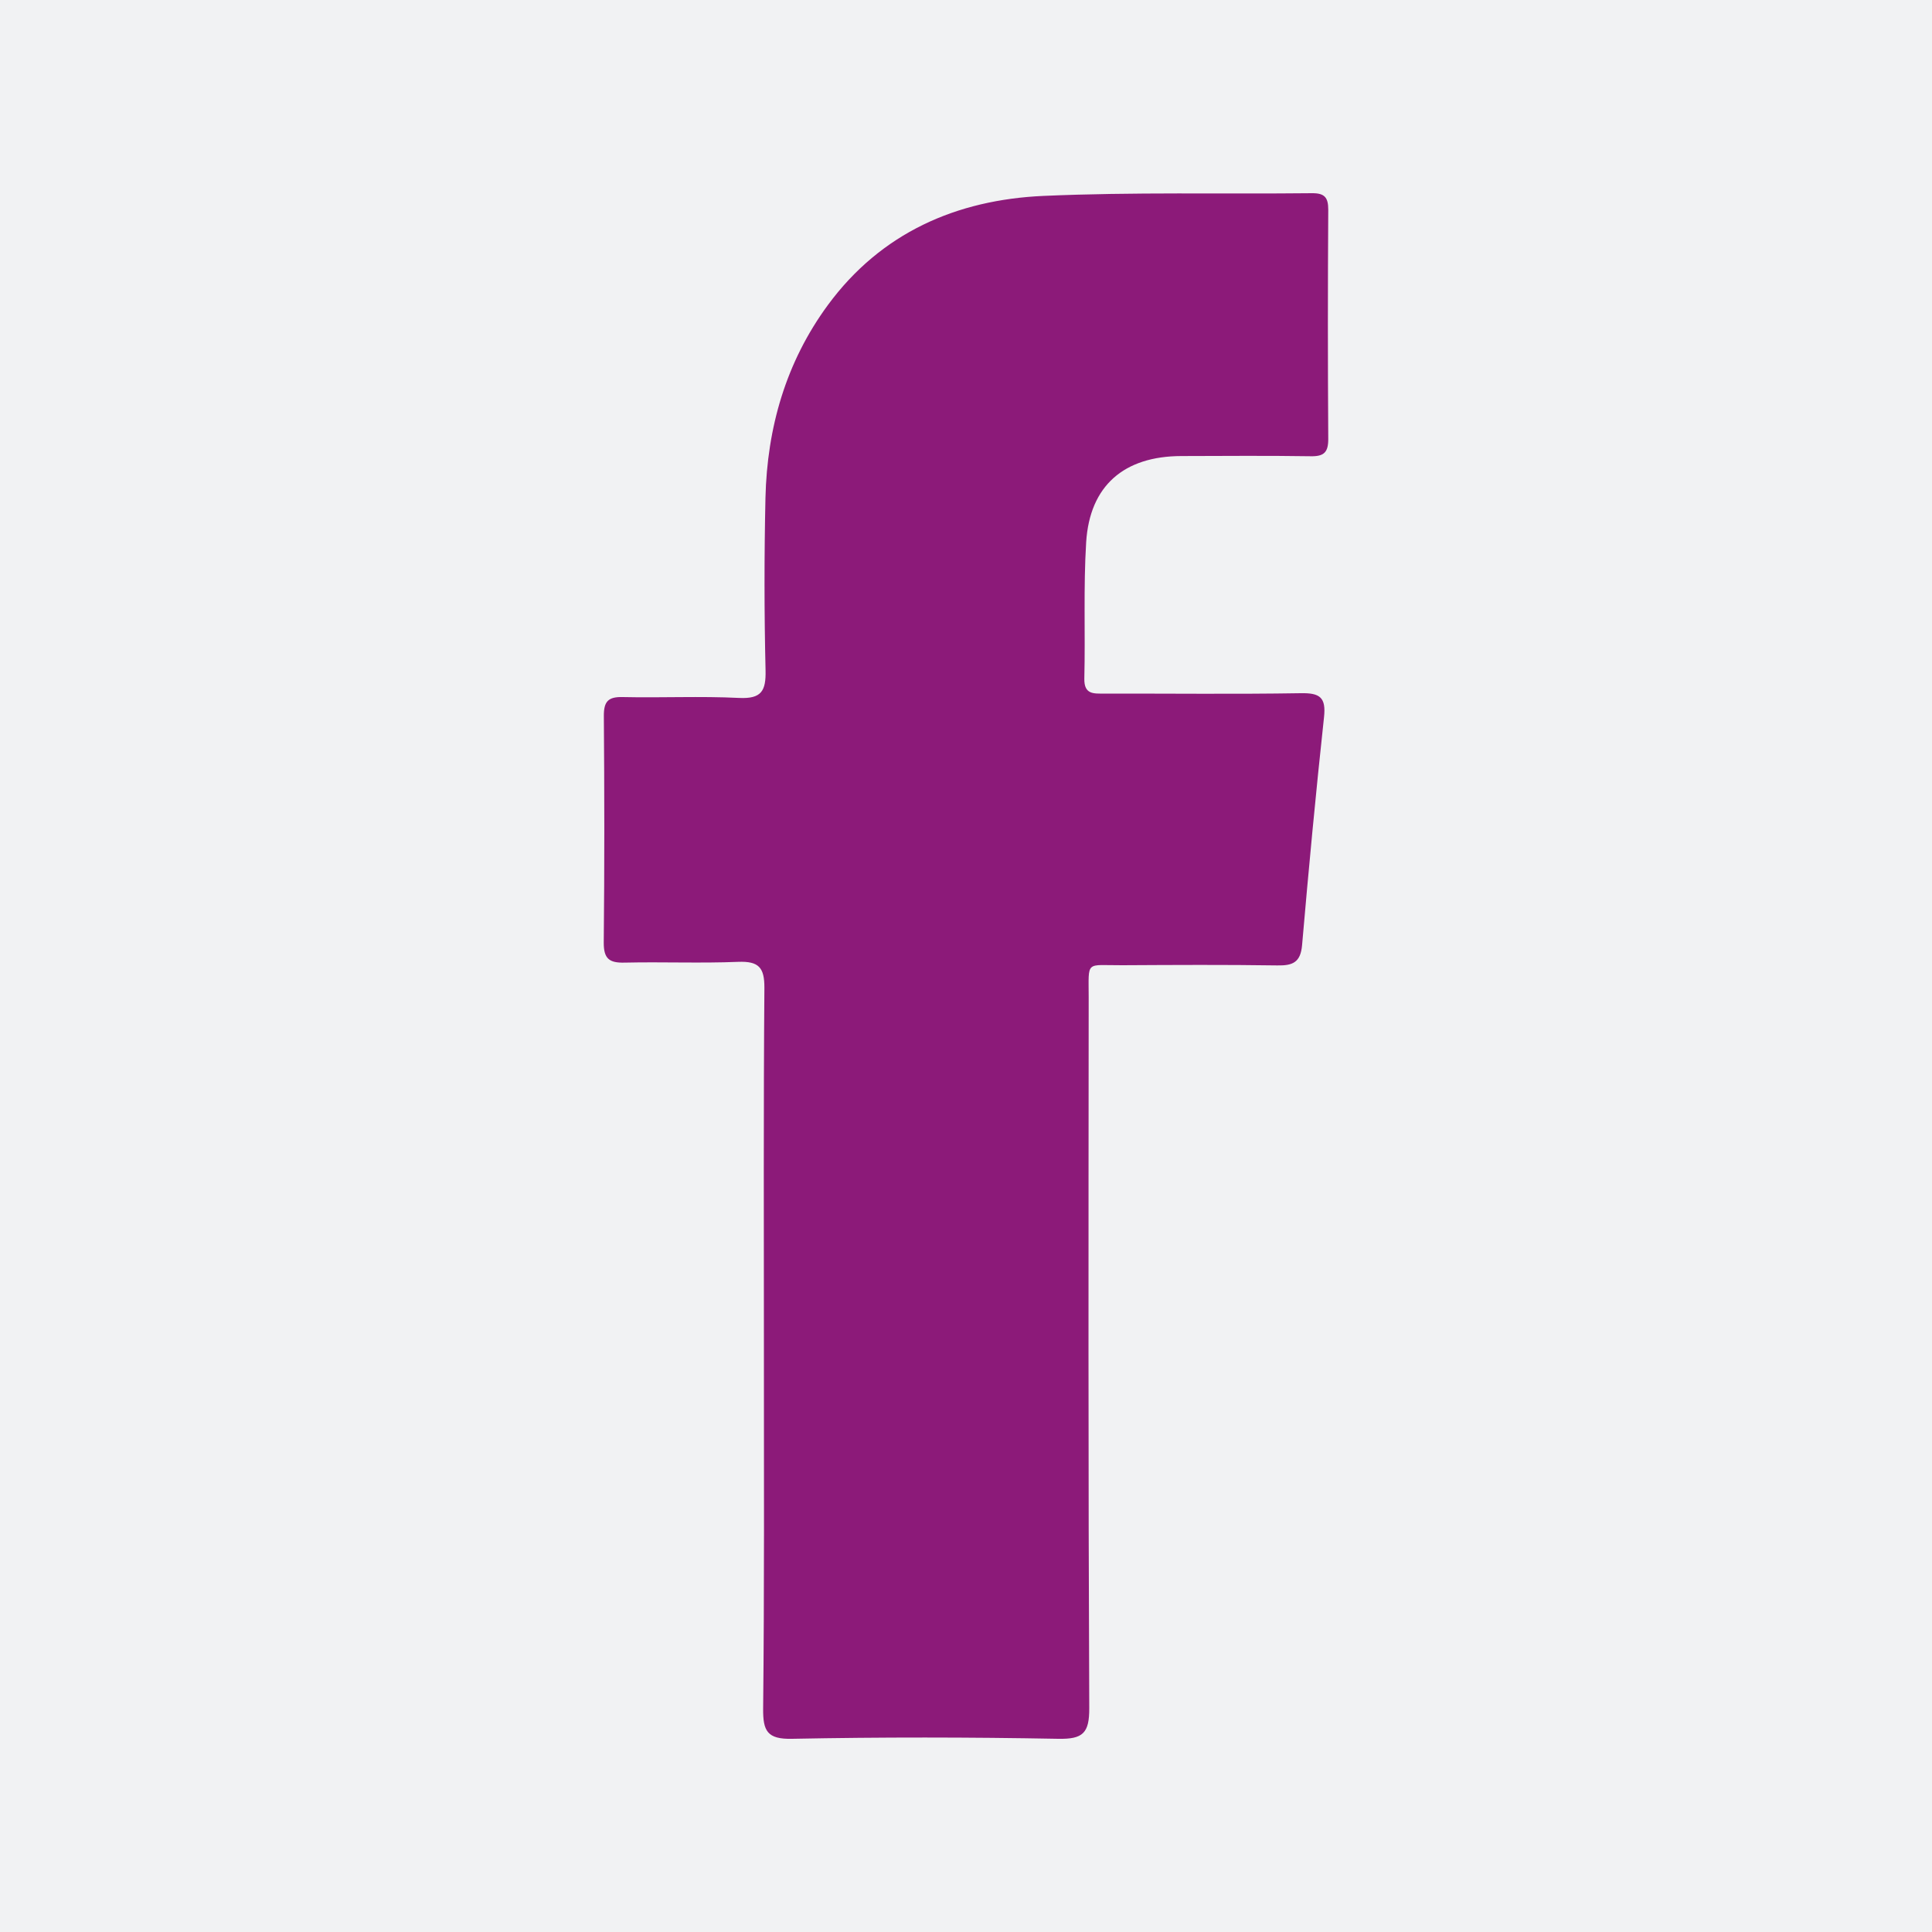 <?xml version="1.0" encoding="utf-8"?>
<!-- Generator: Adobe Illustrator 16.0.0, SVG Export Plug-In . SVG Version: 6.00 Build 0)  -->
<!DOCTYPE svg PUBLIC "-//W3C//DTD SVG 1.1//EN" "http://www.w3.org/Graphics/SVG/1.1/DTD/svg11.dtd">
<svg version="1.1" xmlns="http://www.w3.org/2000/svg" xmlns:xlink="http://www.w3.org/1999/xlink" x="0px" y="0px" width="20px"
	 height="20px" viewBox="0 0 20 20" enable-background="new 0 0 20 20" xml:space="preserve">
<g id="_x30_0">
	<g>
		<polygon fill="#F1F2F3" points="0,0 0,20 20,20 20,0 0,0 		"/>
	</g>
</g>
<g id="_x31_">
	<path fill-rule="evenodd" clip-rule="evenodd" fill="#8C1A79" d="M7.908,13.983c0-1.252-0.005-2.505,0.005-3.757
		c0.001-0.211-0.059-0.277-0.271-0.269C7.25,9.973,6.857,9.956,6.466,9.965C6.307,9.969,6.249,9.925,6.25,9.757
		c0.008-0.782,0.007-1.563,0.001-2.345c-0.001-0.15,0.044-0.2,0.196-0.196C6.848,7.225,7.25,7.205,7.65,7.225
		c0.232,0.011,0.28-0.071,0.275-0.286c-0.014-0.595-0.014-1.19-0.001-1.785C7.941,4.427,8.136,3.749,8.57,3.158
		c0.55-0.748,1.331-1.09,2.232-1.13C11.728,1.987,12.655,2.01,13.582,2c0.13-0.001,0.168,0.044,0.168,0.17
		c-0.005,0.791-0.005,1.581,0,2.372c0.001,0.141-0.044,0.184-0.184,0.181c-0.445-0.007-0.892-0.003-1.336-0.002
		c-0.594,0.001-0.949,0.306-0.986,0.891c-0.029,0.469-0.008,0.941-0.019,1.412c-0.004,0.167,0.097,0.156,0.207,0.156
		c0.677-0.001,1.355,0.007,2.032-0.004c0.199-0.004,0.265,0.042,0.242,0.25c-0.085,0.785-0.159,1.572-0.227,2.359
		c-0.016,0.178-0.097,0.212-0.257,0.209c-0.534-0.008-1.069-0.005-1.604-0.002c-0.385,0.002-0.348-0.056-0.348,0.334
		c-0.002,2.453-0.005,4.904,0.006,7.356c0.001,0.259-0.065,0.323-0.322,0.318c-0.918-0.017-1.836-0.018-2.754,0
		c-0.259,0.006-0.302-0.082-0.3-0.312C7.913,16.453,7.908,15.219,7.908,13.983z"/>
</g>
</svg>

